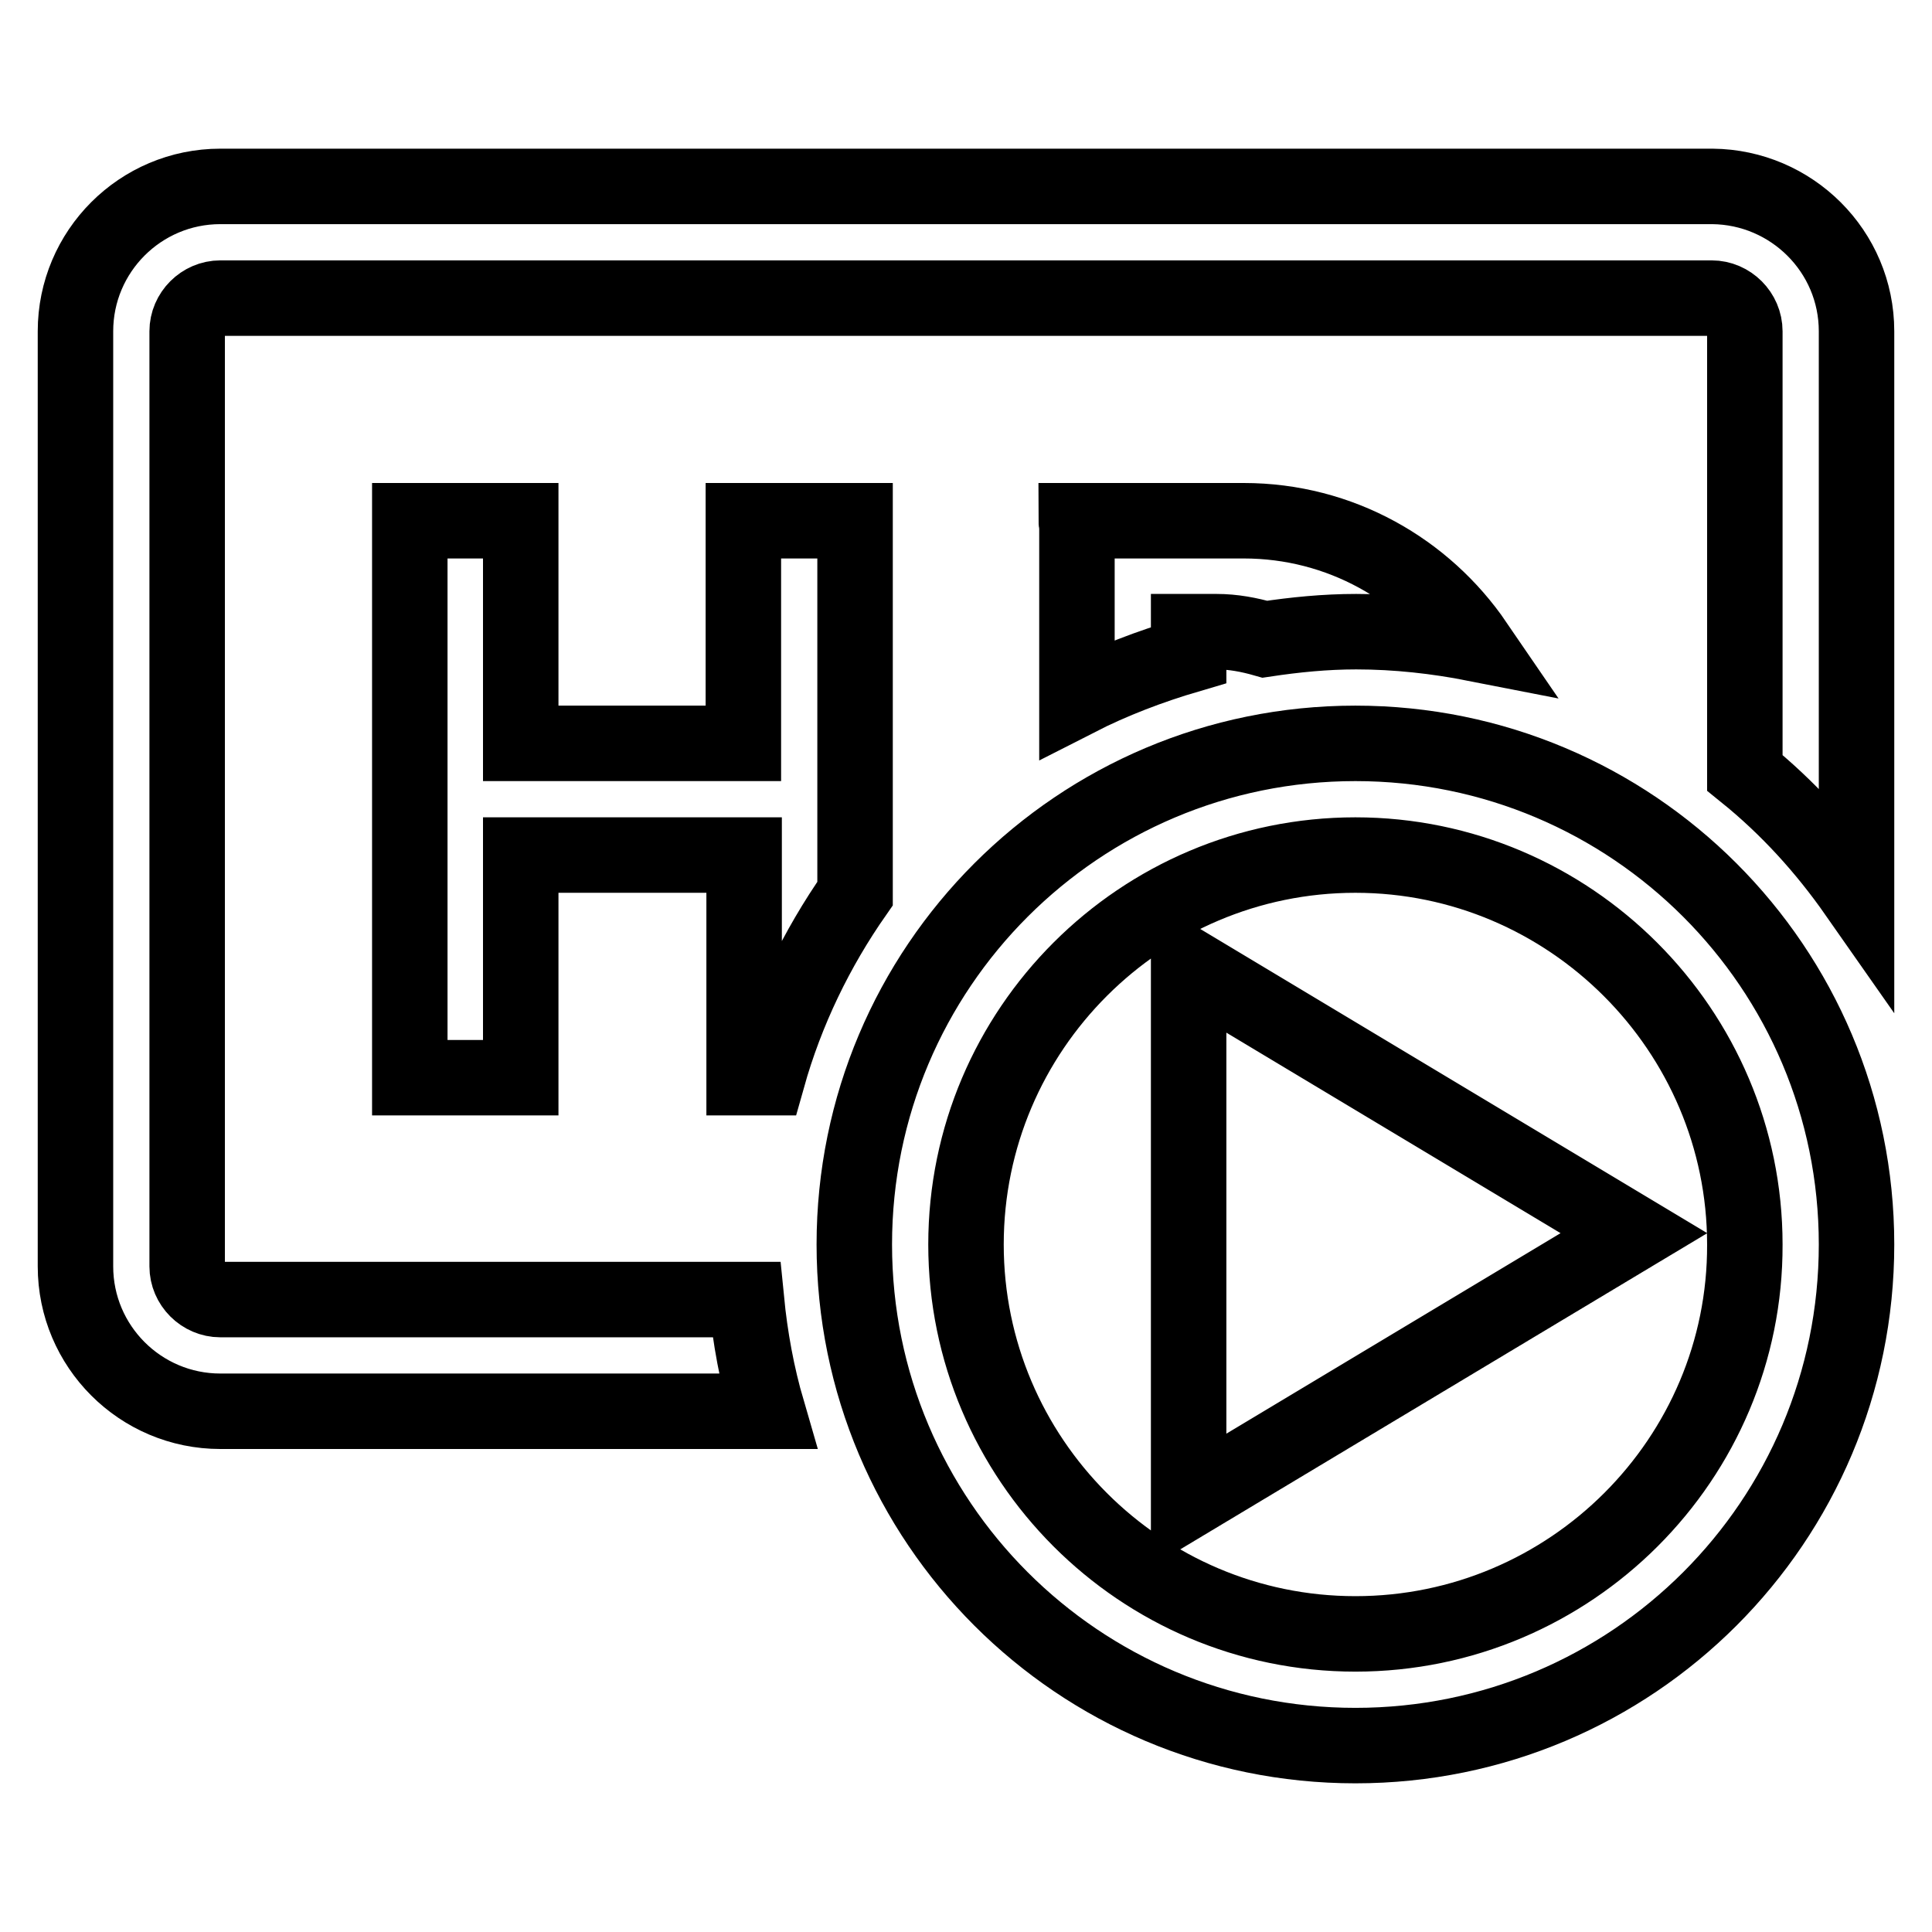 <?xml version="1.0" encoding="utf-8"?>
<!-- Svg Vector Icons : http://www.onlinewebfonts.com/icon -->
<!DOCTYPE svg PUBLIC "-//W3C//DTD SVG 1.1//EN" "http://www.w3.org/Graphics/SVG/1.1/DTD/svg11.dtd">
<svg version="1.1" xmlns="http://www.w3.org/2000/svg" xmlns:xlink="http://www.w3.org/1999/xlink" x="0px" y="0px" viewBox="0 0 256 256" enable-background="new 0 0 256 256" xml:space="preserve">
<g> <path stroke-width="10" fill-opacity="0" stroke="#000000"  d="M179.6,98.5c-36.7,0-66.4,29.7-66.4,66.4s29.7,66.4,66.4,66.4s66.4-29.7,66.4-66.4S216.3,98.5,179.6,98.5z  M179.6,216.5c-28.5,0-51.6-23.2-51.6-51.6c0-28.5,23.2-51.6,51.6-51.6s51.6,23.2,51.6,51.6C231.3,193.3,208.1,216.5,179.6,216.5z  M216.5,163.4l-59,35.4V128L216.5,163.4z M246,43.9v74.5c-4.2-6-9.1-11.4-14.8-16V43.9c0-2.4-2-4.4-4.4-4.4H29.2 c-2.4,0-4.4,2-4.4,4.4v123.9c0,2.4,2,4.4,4.4,4.4h69.7c0.5,5.1,1.4,10,2.8,14.8H29.2c-10.6,0-19.2-8.6-19.2-19.2V43.9 c0-10.6,8.6-19.2,19.2-19.2h197.7C237.4,24.8,246,33.3,246,43.9z M98.5,69h14.8v49.4c-5.1,7.3-9.1,15.5-11.6,24.4h-3.1v-29.5H69 v29.5H54.3V69H69v29.5h29.5V69z M195.5,85.3c-5.1-1-10.4-1.6-15.8-1.6c-4.1,0-8.1,0.4-12.1,1c-2.1-0.6-4.2-1-6.4-1h-3.7v3.1 c-5.1,1.5-10.1,3.4-14.8,5.8V69.6c0-0.2-0.1-0.4-0.1-0.6h22.2C177.6,69,188.8,75.5,195.5,85.3z"/></g>
</svg>